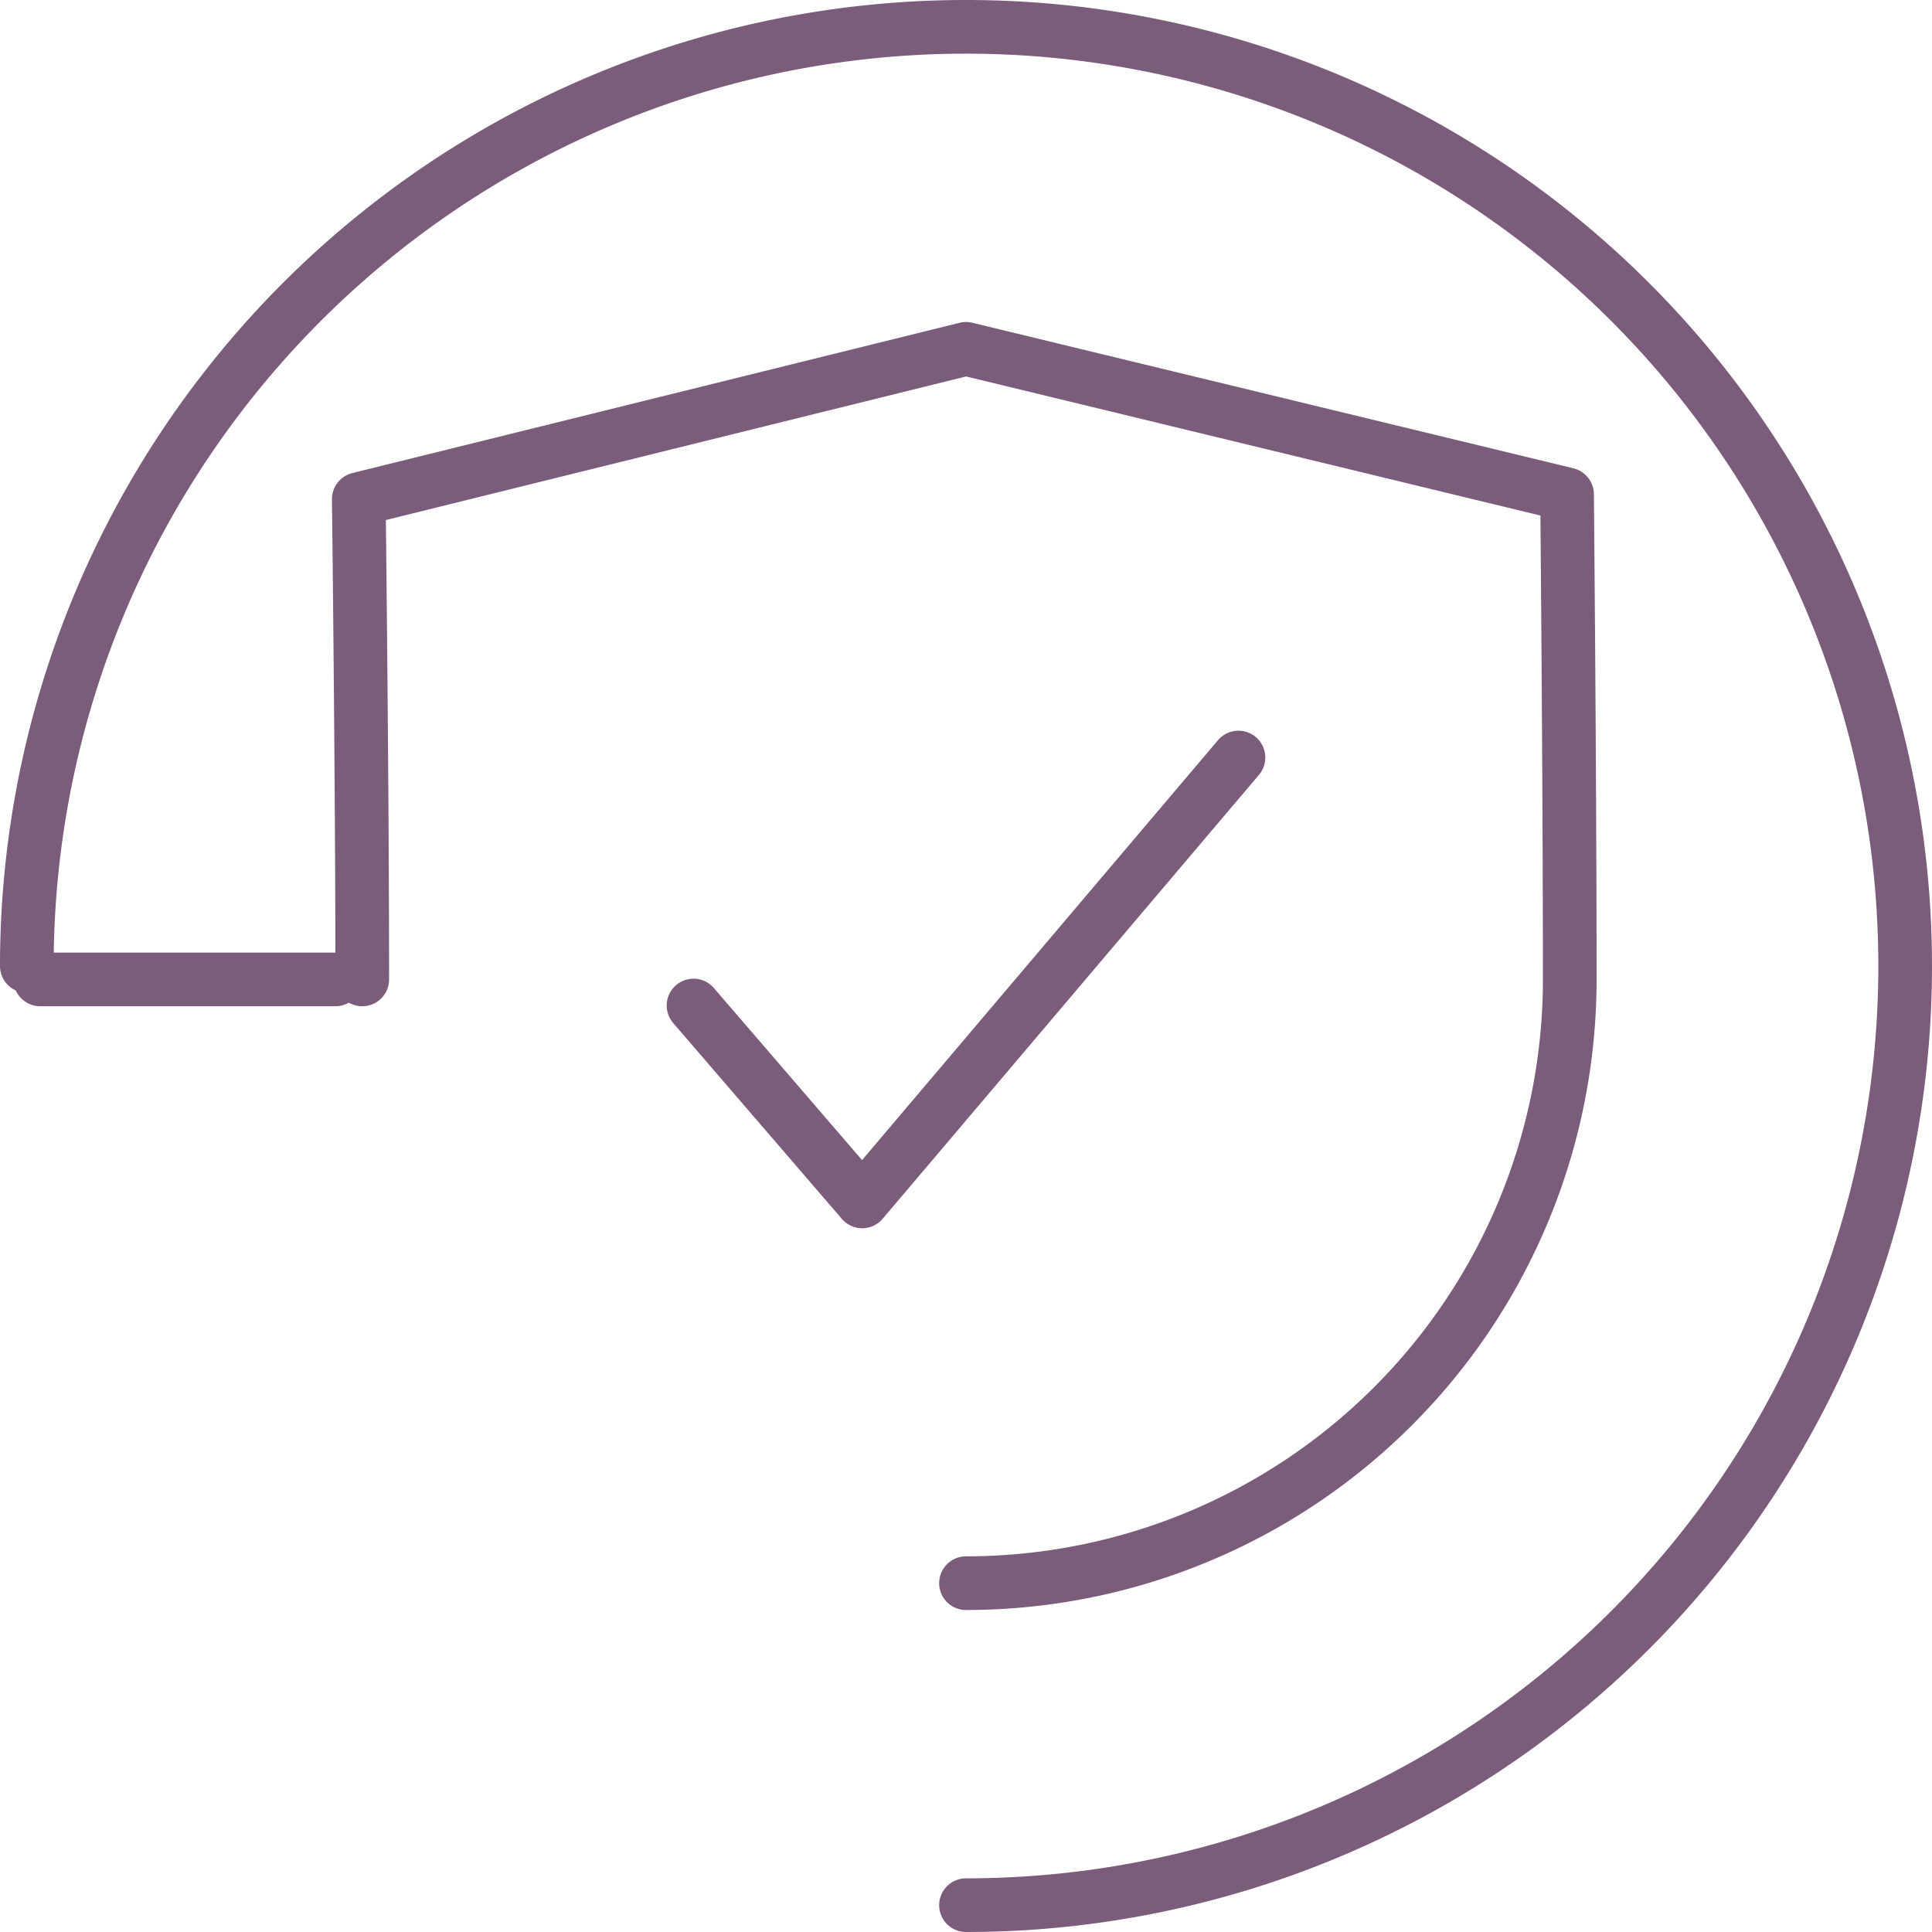 <svg xmlns="http://www.w3.org/2000/svg" width="72" height="72" viewBox="0 0 72 72"><g transform="translate(-1108 -881)"><g transform="translate(1110.5 883.25)"><g transform="translate(8.75 8.75)"><path d="M3476.44,930.977l6.286,7.3,14.022-16.542" transform="translate(-3461.844 -904.504)" fill="none" stroke="#7c5c7b" stroke-linecap="round" stroke-linejoin="round" stroke-width="2"/><line x1="11" transform="translate(-9.75 25.5)" fill="none" stroke="#7c5c7b" stroke-linecap="round" stroke-width="2"/></g></g><g transform="translate(1109 952) rotate(-90)"><path d="M35,0A35,35,0,1,1,0,35" transform="translate(0)" fill="none" stroke="#7c5c7b" stroke-linecap="round" stroke-linejoin="round" stroke-miterlimit="10" stroke-width="2"/></g><g transform="translate(1121.5 940) rotate(-90)"><path d="M22.5,0c7.195,0,17.9-.129,17.9-.129L46,22.5,40.576,44.9S30.018,45,22.5,45A22.5,22.5,0,0,1,0,22.5" transform="translate(0)" fill="none" stroke="#7c5c7b" stroke-linecap="round" stroke-linejoin="round" stroke-miterlimit="10" stroke-width="2"/></g></g></svg>